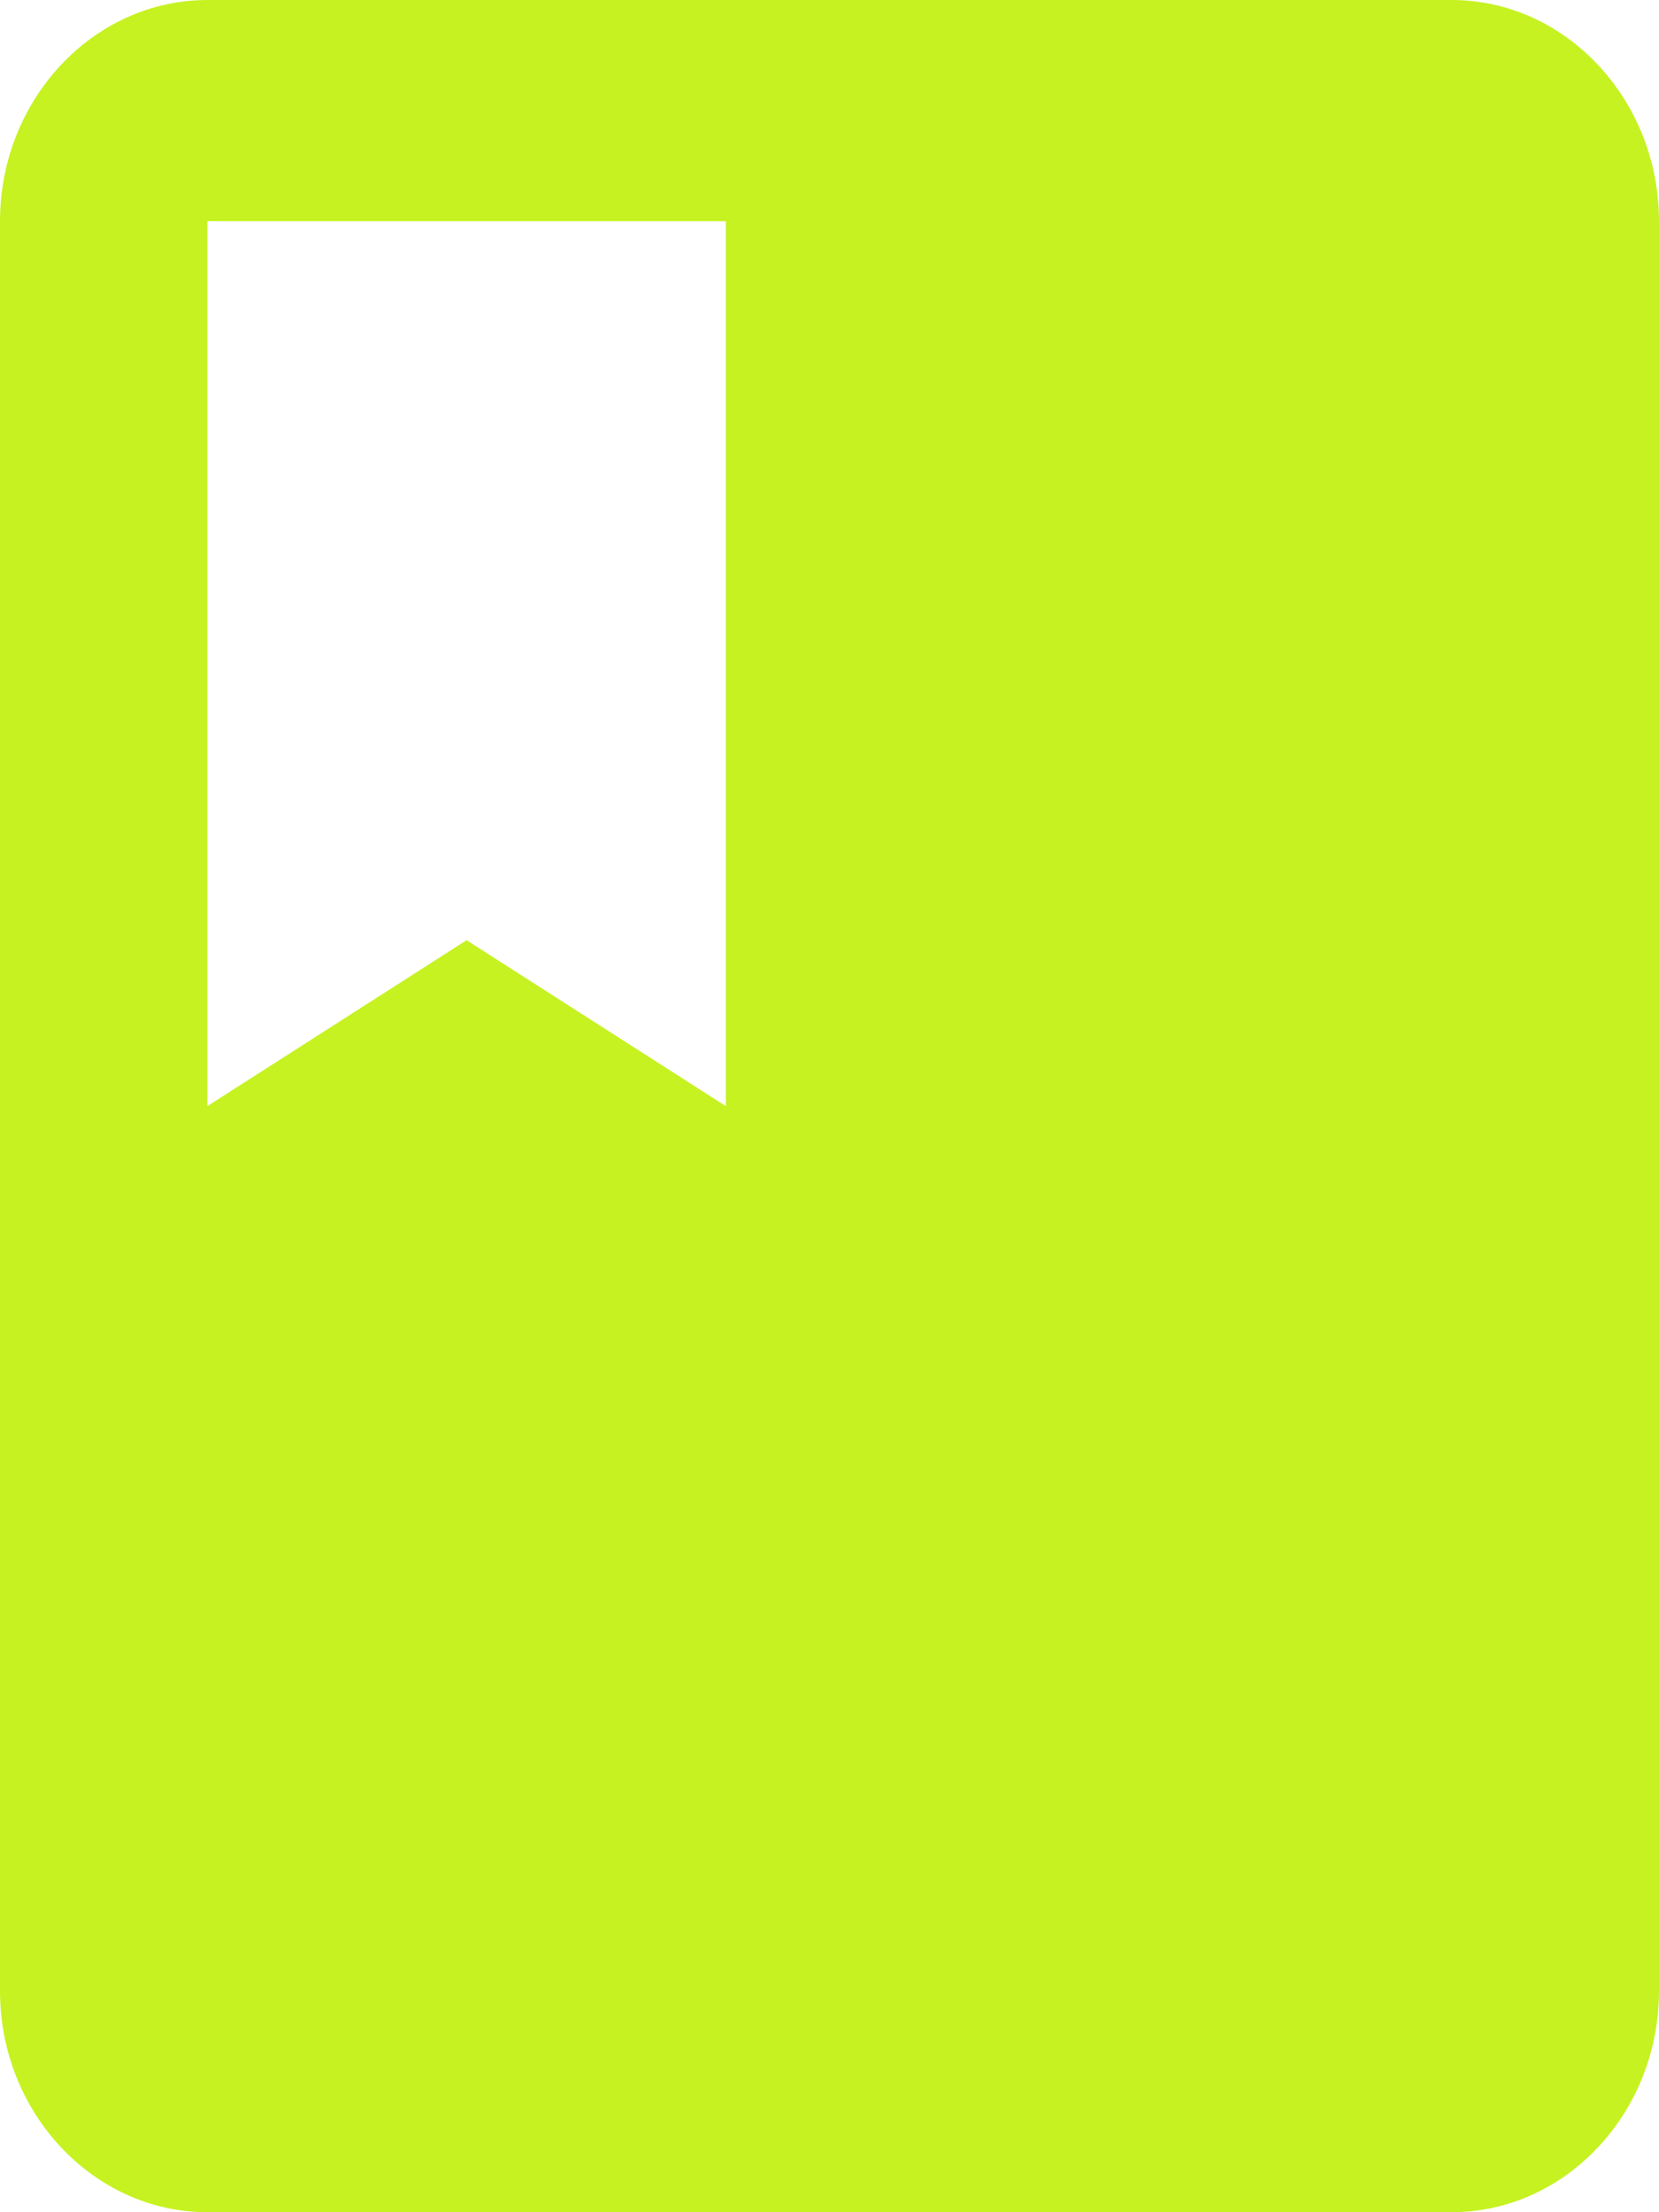 <svg width="24" height="32" viewBox="0 0 24 32" fill="none" xmlns="http://www.w3.org/2000/svg">
<path d="M21 0H3C1.35 0 0 1.44 0 3.2V28.8C0 30.56 1.35 32 3 32H21C22.65 32 24 30.56 24 28.8V3.2C24 1.44 22.65 0 21 0ZM3 3.2H10.5V16L6.75 13.6L3 16V3.2Z" fill="#C6F222"/>
</svg>

